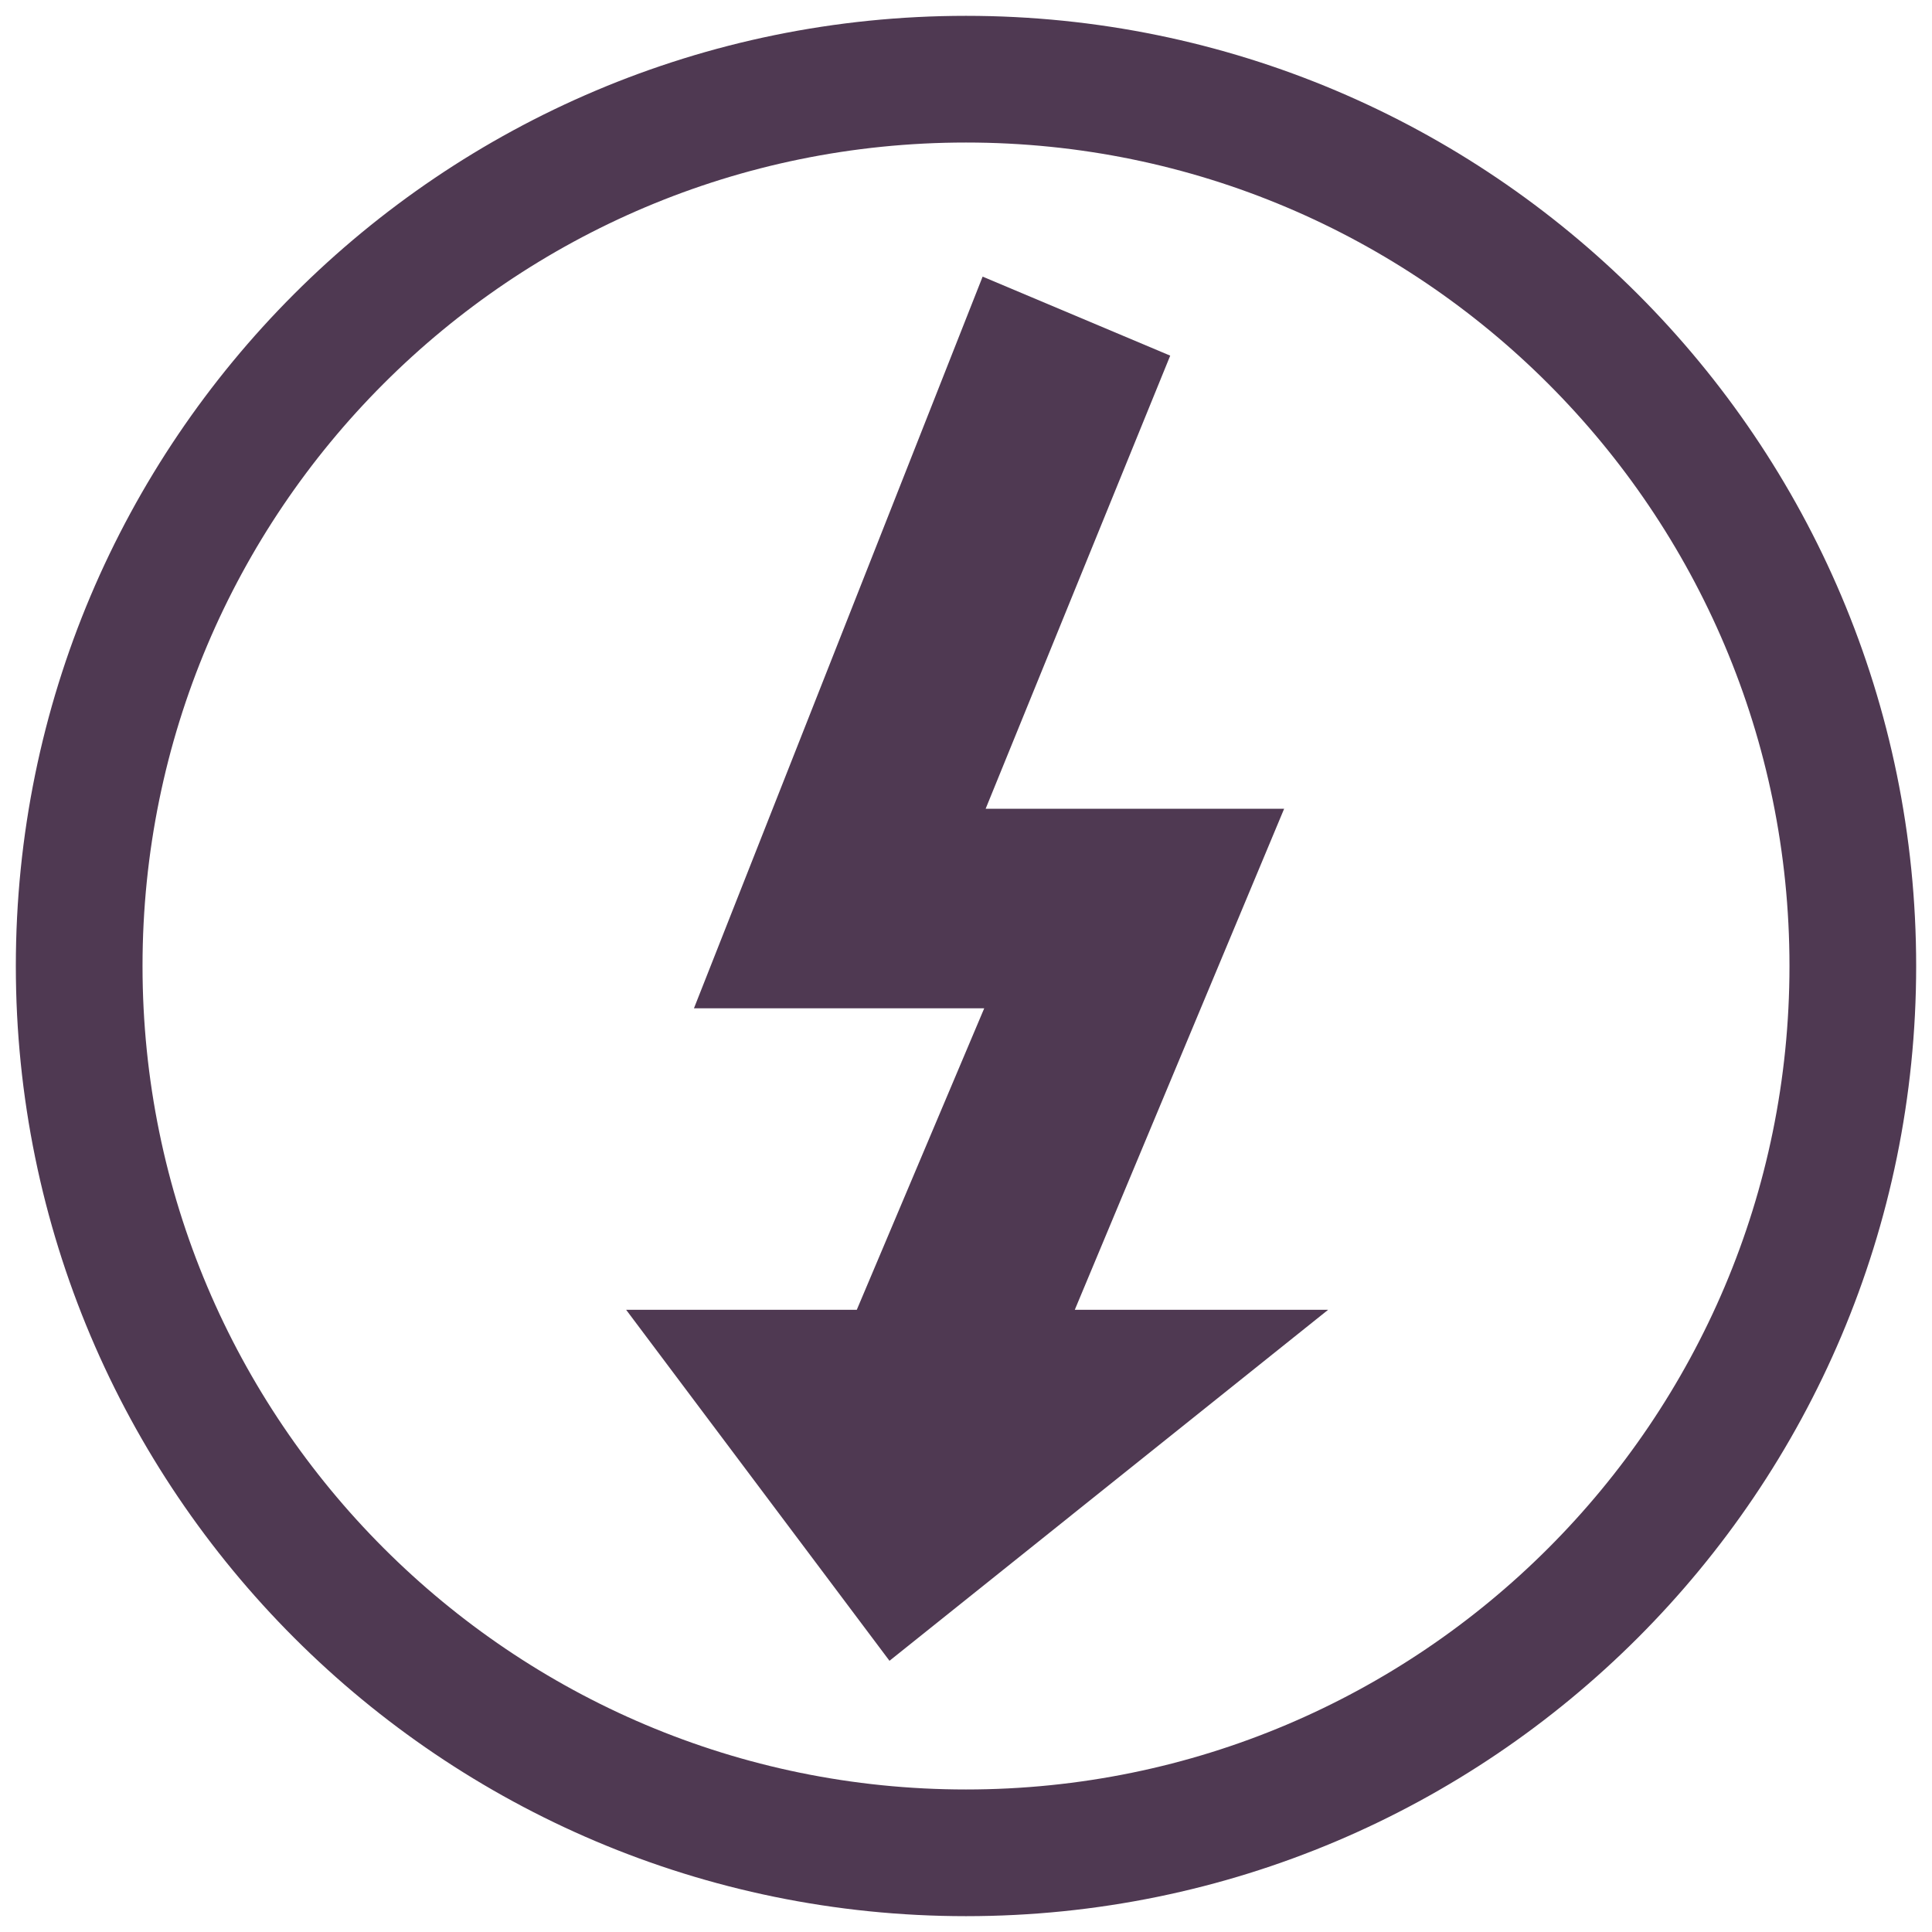<svg viewBox="0 0 61 61" xmlns="http://www.w3.org/2000/svg" data-name="Layer 1" id="Layer_1">
  <defs>
    <style>
      .cls-1 {
        fill: none;
        stroke-width: 4px;
      }

      .cls-1, .cls-2 {
        stroke: #4f3952;
      }

      .cls-2 {
        fill: #4f3952;
        stroke-miterlimit: 10;
        stroke-width: 2.83px;
      }
    </style>
  </defs>
  <path d="M30.5,2.5h0c15.46,0,28,12.54,28,28h0c0,15.46-12.54,28-28,28h0c-15.46,0-28-12.54-28-28h0c0-15.47,12.53-28,28-28Z" class="cls-1"></path>
  <path d="M29.02,26.94l6.09-14.95-3.3-1.39-7.82,19.82h9.22l-5.22,12.35h-5.39l5.74,7.65,9.56-7.65h-6.09l6.61-15.82h-9.39Z" class="cls-2"></path>
</svg>